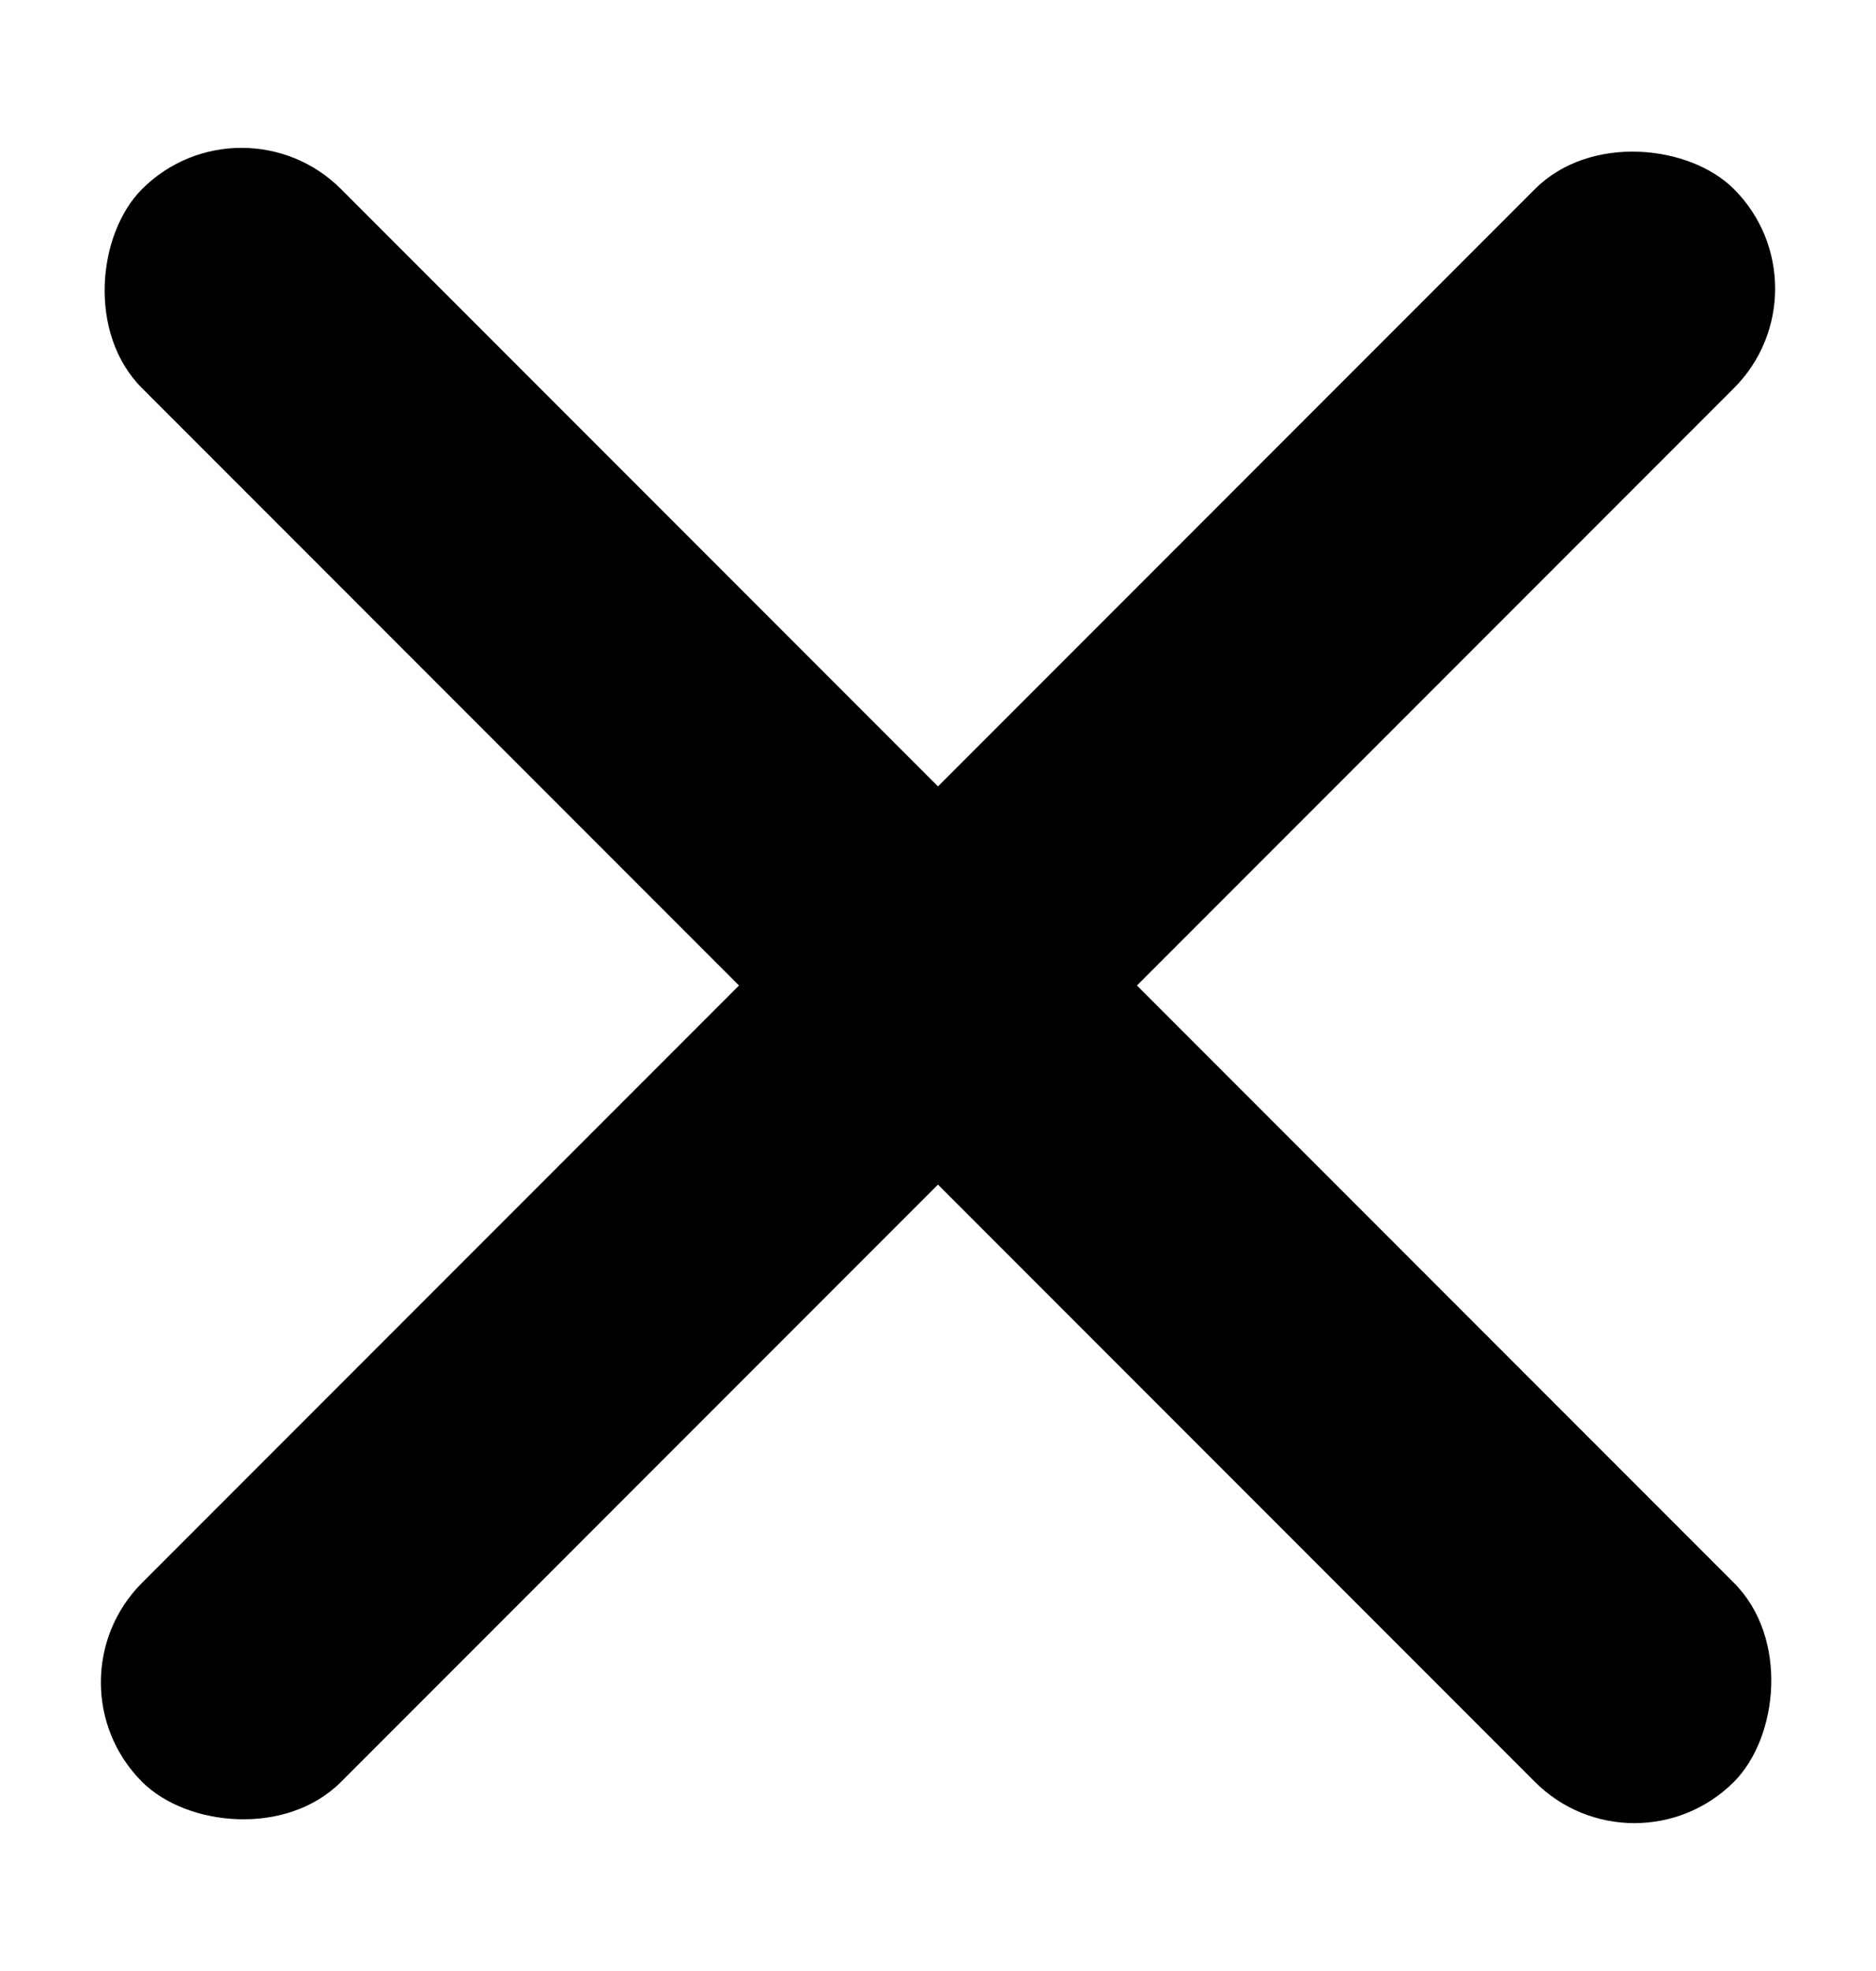 <?xml version="1.0" encoding="UTF-8"?> <svg xmlns="http://www.w3.org/2000/svg" width="20" height="21" viewBox="0 0 20 21" fill="none"><rect x="2.575" y="0.954" width="24" height="3" rx="1.5" transform="rotate(45 2.575 0.954)" fill="#1D2127" style="fill:#1D2127;fill:color(display-p3 0.113 0.131 0.151);fill-opacity:1;"></rect><rect x="19.546" y="3.075" width="24" height="3" rx="1.5" transform="rotate(135 19.546 3.075)" fill="#1D2127" style="fill:#1D2127;fill:color(display-p3 0.113 0.131 0.151);fill-opacity:1;"></rect></svg> 